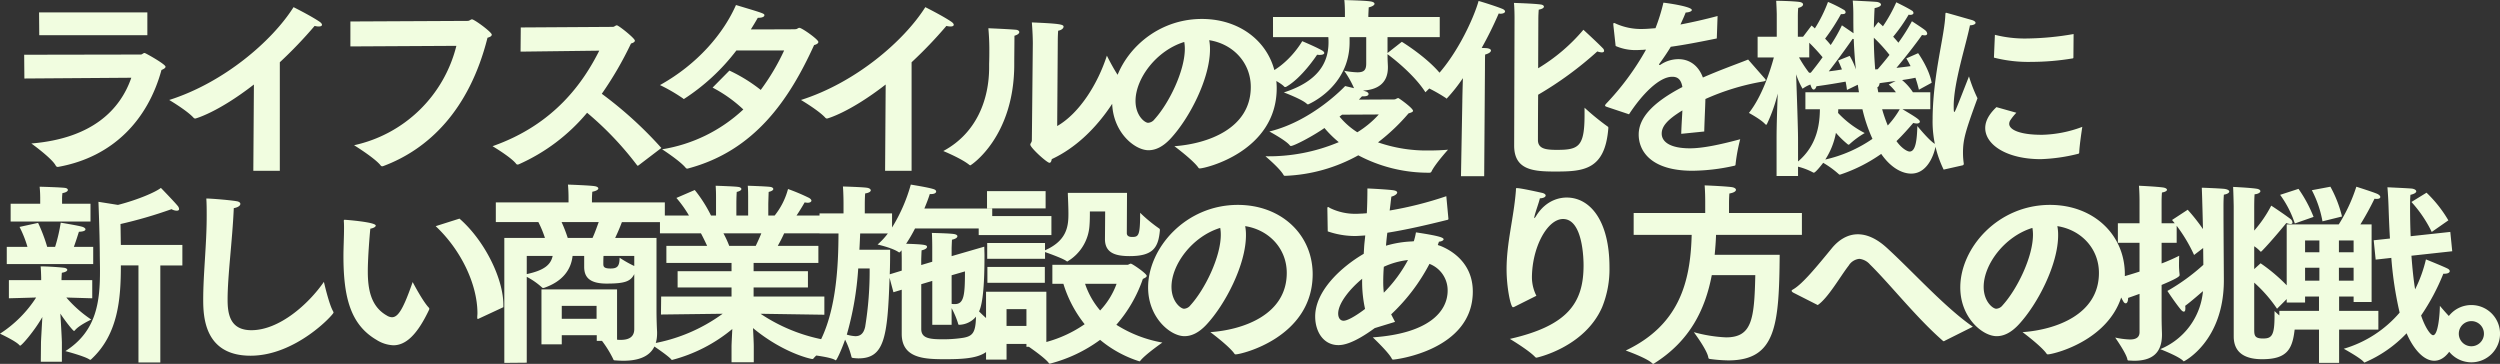 <svg xmlns="http://www.w3.org/2000/svg" width="672.256" height="97.84" viewBox="0 0 672.256 97.84">
  <rect x="0" y="0" width="672.256" height="97.84" fill="#333333" stroke="none"/>
  <path id="Path_196207" data-name="Path 196207" d="M11.544,12.044H40.612V5.908H11.492Zm-4,11.648L36.3,23.484c-2.964,8.58-10.5,16.328-26.884,17.68,0,0,5.668,4.056,6.6,6.032a.633.633,0,0,0,.624.26c14.976-2.7,24.18-12.9,27.768-26.052.728-.312,1.092-.572,1.092-.884,0-.676-5.408-3.692-5.616-3.692-.416,0-.624.416-1.04.416L7.488,17.3ZM69.108,48.5h7.124V19.324a117.256,117.256,0,0,0,9.36-9.776,4.584,4.584,0,0,0,1.092.156c.572,0,.884-.156.884-.468,0-.208-.208-.52-.676-.832-2.288-1.56-6.968-3.9-6.968-3.9C74.152,13.656,61.1,24.836,46.488,29.464c0,0,4.836,2.86,6.552,4.784a.635.635,0,0,0,.468.208c.052,0,5.98-1.56,15.756-9.152Zm26.1-33.436,28.5-.156A36.3,36.3,0,0,1,96.2,41.632s5.564,3.432,7.124,5.408a.55.55,0,0,0,.468.26,1.323,1.323,0,0,0,.364-.1c11.908-4.472,22.984-14.82,27.924-34.476.78-.208,1.144-.468,1.144-.832,0-.676-4.68-4.108-5.3-4.108-.416,0-.624.416-1.2.416l-31.512.156Zm45.76,1.4,21.164-.26c-4.212,8.372-11.96,19.812-28.7,25.688,0,0,4.992,2.964,6.344,4.732a.473.473,0,0,0,.416.208c.1,0,.156-.052.26-.052A50.691,50.691,0,0,0,158.86,32.9a86.306,86.306,0,0,1,13.416,14.092c.1.1.156.156.208.156s.1-.052.208-.1l6.136-4.68A105.57,105.57,0,0,0,162.812,27.8a93.68,93.68,0,0,0,7.852-13.52c.728-.208,1.04-.468,1.04-.78,0-.624-4.368-4.108-4.836-4.108-.416,0-.624.416-1.092.416l-24.752.156Zm51.636,9.672a37.027,37.027,0,0,1,8.268,5.876,41.609,41.609,0,0,1-21.84,10.712s4.836,3.12,6.344,4.992a.565.565,0,0,0,.676.156c17.94-4.784,27.2-18.564,33.852-33.176.676-.156,1.144-.468,1.144-.832,0-.676-4.42-3.8-5.1-3.8-.364,0-.52.312-.988.364-.052.052-6.5.052-12.064.052q.936-1.482,1.872-3.12h.26c.832,0,1.508-.26,1.508-.676,0-.468-.208-.52-7.644-2.756-3.328,7.592-10.244,15.86-20.436,21.528a45.736,45.736,0,0,1,6.188,3.588c.1.1.156.156.26.156A55.7,55.7,0,0,0,199,16.152h12.844a59.773,59.773,0,0,1-6.292,10.608,42.723,42.723,0,0,0-8.424-5.2ZM238.992,48.5h7.124V19.324a117.256,117.256,0,0,0,9.36-9.776,4.583,4.583,0,0,0,1.092.156c.572,0,.884-.156.884-.468,0-.208-.208-.52-.676-.832-2.288-1.56-6.968-3.9-6.968-3.9-5.772,9.152-18.824,20.332-33.436,24.96,0,0,4.836,2.86,6.552,4.784a.635.635,0,0,0,.468.208c.052,0,5.98-1.56,15.756-9.152ZM285.428,13.6s0-1.456.1-2.756c.936-.156,1.456-.676,1.456-1.092,0-.624-1.2-.832-8.528-1.144.208,2.548.26,4.68.26,5.616,0,0-.208,21.684-.26,26.1,0,.52-.416.78-.416,1.144,0,.832,4.472,4.888,5.148,4.888.364,0,.52-.416.624-.988,13.052-6.084,19.344-20.332,19.344-20.384,0-.1-.052-.208-.208-.364-1.82-1.976-4.316-7.072-4.316-7.072-2.444,7.592-7.384,15.5-13.364,18.928ZM266.76,10.172a63.571,63.571,0,0,1,.26,6.448c0,1.768-.052,3.12-.052,3.12v.988c0,8.372-3.224,17.576-12.324,22.464,0,0,4.94,2.028,7.02,3.744.1.052.156.1.26.1.156,0,11.8-7.592,11.8-27.144v-.572c0-1.144.052-5.46.052-7.124.884-.26,1.3-.624,1.3-.988,0-.312-.364-.572-.884-.624C271.8,10.38,267.7,10.224,266.76,10.172Zm50.024,31.72s5.044,3.744,6.448,5.772a.392.392,0,0,0,.364.208c1.56,0,20.644-4.576,20.7-21.528,0-10.712-8.476-18.668-20.124-18.668-14.092,0-24.128,11.648-24.128,22.2,0,8.112,5.98,13.1,9.776,13.1,1.976,0,3.952-.988,5.928-3.12,5.044-5.408,10.608-16.12,10.608-24.024a12.23,12.23,0,0,0-.208-2.444c6.344.988,11.18,5.98,11.18,12.584C337.324,37.212,325.624,41.268,316.784,41.892Zm2.652-28.028a10.309,10.309,0,0,1,.156,1.82c0,6.032-4.316,14.768-8.164,18.98a2.312,2.312,0,0,1-1.716.936c-.936,0-3.38-1.976-3.38-5.876C306.332,23.692,311.948,16.152,319.436,13.864Zm23.868-1.3h14.872c.052.52.052,1.04.052,1.56-.052,5.512-2.964,10.4-12.012,13.312,0,0,4.888,1.82,6.188,3.068.156.1.208.156.312.156.052,0,11.18-4.628,11.18-16.744V12.564h4.472v7.072c0,1.716-.52,2.392-2.392,2.392a22.41,22.41,0,0,1-3.536-.416,26.065,26.065,0,0,1,2.652,4.68c-1.3-.312-2.392-.572-2.392-.572s-8.736,9.412-20.384,12.22c0,0,4.472,2.392,5.512,3.744a.475.475,0,0,0,.26.156c.832,0,5.772-2.548,9.048-4.836a29.639,29.639,0,0,0,3.848,3.8,48.5,48.5,0,0,1-19.708,3.8s3.848,3.224,4.836,4.992c.156.26.208.26.572.26a43.892,43.892,0,0,0,19.552-5.512,40.225,40.225,0,0,0,19.136,4.68.574.574,0,0,0,.52-.26c.936-2.028,4.472-5.928,4.472-5.928-1.768.156-3.432.208-5.044.208a39.781,39.781,0,0,1-13.78-2.184,53.33,53.33,0,0,0,8.216-7.8c.78-.208,1.2-.416,1.2-.676,0-.728-3.8-3.432-3.952-3.432-.364,0-.728.364-1.04.364l-9.568.052c.312-.312.572-.624.832-.884h.416c.936,0,1.352-.26,1.352-.624,0-.26-.26-.52-.676-.676-.208-.052-.468-.156-.832-.26,3.432-.156,6.708-1.612,6.708-6.188v-.312c0-.312-.1-1.664-.1-3.276,1.2.884,7.124,5.408,10.192,10.244l4.472-4.42c-3.64-4.784-10.816-9.152-10.816-9.152l-3.848,3.016V12.564h14.04V7.156H368.94V6.688s.052-1.2.1-2.132c.988-.208,1.56-.624,1.56-.936s-.364-.572-1.2-.676c-1.976-.26-6.6-.312-6.916-.364.156,1.508.156,3.276.156,3.276v1.3H343.3Zm-2.236,10.192s4.108,1.872,5.252,3.12a.286.286,0,0,0,.26.1.469.469,0,0,0,.26-.052c4.264-2.392,8.32-8.632,8.32-8.632a3.684,3.684,0,0,0,.728.052c.728,0,1.2-.208,1.2-.52,0-.208-.208-.468-.676-.728-1.768-.988-5.252-2.444-5.252-2.444S347.568,20.1,341.068,22.756Zm20.8,10.66,9.88-.052a26.369,26.369,0,0,1-5.772,4.784,20.155,20.155,0,0,1-4.784-4.212Zm46.28,8.32c0,6.552,5.148,6.968,11.024,6.968,7.592,0,13.416-.364,14.3-11.648,0-.26,0-.364-.208-.468a67.315,67.315,0,0,1-6.188-5.044v1.924c0,8.528-1.56,9.412-7.384,9.412-2.964,0-5.044-.26-5.148-2.5,0-.156,0-5.772.052-12.324a95.076,95.076,0,0,0,15.912-11.648,4.154,4.154,0,0,0,1.2.26c.416,0,.624-.156.624-.416a1.072,1.072,0,0,0-.364-.728c-1.56-1.612-5.2-4.94-5.2-4.94A48.689,48.689,0,0,1,414.6,20.936l.052-13.1c0-1.2.052-1.768.1-2.652,1.04-.208,1.4-.52,1.4-.832,0-.26-.364-.52-.936-.572-1.924-.26-7.124-.416-7.124-.416.156,1.456.156,3.9.156,3.9Zm-14.3,8.216h6.24l.208-29.068s0-3.224.052-3.64c.988-.26,1.56-.676,1.56-1.092,0-.26-.312-.52-1.144-.624-.1,0-.624-.052-1.352-.052a99.118,99.118,0,0,0,4.576-9.256c.156,0,.312.052.468.052.728,0,1.248-.26,1.248-.624,0-.208-.26-.52-.832-.728-1.508-.624-5.3-1.82-6.292-2.08-1.144,4.264-6.552,16.744-14.3,23.036a41.943,41.943,0,0,1,5.512,3.068c.1.1.156.156.208.156a42.985,42.985,0,0,0,4.368-5.512c-.1,3.016-.156,5.772-.156,6.188Zm45.188-16.64c3.484-5.356,8.112-10.088,11.6-10.088h.052c1.4,0,2.34.676,2.7,2.756-8.372,4.368-11.752,8.528-11.752,12.792s3.12,9.724,14.456,9.724a52.8,52.8,0,0,0,11.284-1.352c.208-.052.312-.1.312-.416a46.236,46.236,0,0,1,1.248-6.708c-5.408,1.456-10.088,2.444-13.52,2.444-5.356,0-7.592-1.768-7.592-3.952,0-1.768,1.2-3.588,5.564-6.24-.1,1.976-.26,4.316-.312,6.292l6.188-.624c.052-2.548.26-6.448.312-8.736A63.832,63.832,0,0,1,474.6,24.576c.624-.1,1.2-.156,1.2-.468,0-.1-.1-.208-.26-.416l-4.472-5.1c-2.86,1.144-7.436,2.756-12.168,4.836-1.144-3.12-3.484-4.888-6.448-4.94a8.616,8.616,0,0,0-4.888,1.456.4.4,0,0,1-.26.1c-.1,0-.208-.052-.208-.156,0-.052.052-.1.1-.156.988-1.352,2.236-3.172,3.068-4.576,3.432-.468,7.54-1.248,12.376-2.236l.208-6.032c-3.692.988-7.02,1.716-9.984,2.288.572-1.248,1.144-2.5,1.4-3.224,1.04-.052,1.664-.364,1.664-.676,0-.936-6.6-1.872-7.644-1.976a51.438,51.438,0,0,1-2.132,6.864c-1.352.1-2.5.208-3.484.208a16.5,16.5,0,0,1-7.228-1.456,1.407,1.407,0,0,0-.416-.156c-.156,0-.208.1-.208.312v.208l.624,5.668a13.24,13.24,0,0,0,5.824,1.092c.468,0,.988-.052,1.56-.052a3.936,3.936,0,0,1,.78-.052A71.5,71.5,0,0,1,432.848,30.5a1.07,1.07,0,0,0-.26.468c0,.156.208.26.52.364ZM478.712,49.9h5.772V47.4a17.383,17.383,0,0,1,4.056,1.56.313.313,0,0,0,.208.052c.468,0,2.392-2.5,2.5-2.652a25.321,25.321,0,0,1,4.212,3.068.286.286,0,0,0,.26.1.565.565,0,0,0,.26-.052,42.2,42.2,0,0,0,10.868-5.512c2.7,3.9,5.772,5.3,8.06,5.3,5.148,0,6.6-7.02,6.6-7.7,0-.156-.1-.208-.26-.312-1.56-.936-4.68-4.784-4.68-4.784-.1,3.8-.468,6.864-2.08,6.864-.624,0-2.184-.884-3.536-2.808,1.716-1.664,3.172-3.328,4.524-4.888a3.5,3.5,0,0,0,.936.156c.52,0,.832-.208.832-.52,0-.52-1.456-1.4-4.68-3.328h7.488V27.384h-4.68a14.443,14.443,0,0,0-2.912-3.276c1.4-.208,2.652-.416,3.588-.624a32.883,32.883,0,0,1,.936,3.224l3.432-1.872c-.676-3.848-3.64-7.956-3.64-7.956l-3.172,1.4c.416.676.78,1.352,1.144,2.08-1.04.156-2.34.312-3.8.468,3.068-3.64,6.24-7.852,6.864-8.84a4.078,4.078,0,0,0,.728.1c.468,0,.676-.208.676-.468a1.338,1.338,0,0,0-.52-.884c-.52-.468-3.588-2.444-3.588-2.444a50.174,50.174,0,0,1-3.64,5.772c-.364-.468-.832-.988-1.4-1.612a43.745,43.745,0,0,0,4.16-5.928,1.791,1.791,0,0,0,.468.052c.572,0,.832-.26.832-.52a.8.8,0,0,0-.416-.624C513.812,4.608,510.9,3.2,510.9,3.2a40.15,40.15,0,0,1-3.588,6.448c-.416-.416-.832-.78-1.248-1.144l-1.2,1.56c.052-1.716.1-3.484.208-5.3,1.248-.26,1.716-.624,1.716-.936,0-.364-.468-.624-1.092-.728-.832-.1-6.5-.364-6.5-.364.1,1.2.156,2.444.156,3.64,0,1.768,0,3.484.052,5.148-1.04-.728-3.12-2.132-3.12-2.132a42.261,42.261,0,0,1-3.016,5.3,19.776,19.776,0,0,0-1.508-1.716,54.149,54.149,0,0,0,4.264-6.6h.364c.676,0,.884-.208.884-.52a.788.788,0,0,0-.364-.572A35.516,35.516,0,0,0,492.544,3.1a38.557,38.557,0,0,1-3.536,7.124c-.26-.26-.572-.52-.884-.78l-2.288,3.016h-1.4V6.948s0-1.352.1-2.236c.884-.208,1.3-.572,1.3-.936,0-.312-.312-.572-.988-.676-1.976-.26-6.24-.312-6.24-.312.1,1.352.156,3.588.156,3.588V12.46h-5.148v5.564h4.368c-.988,3.692-3.224,10.556-6.708,14.924,0,0,3.38,1.82,4.42,3.068.1.052.156.1.208.1.1,0,.156-.052.208-.156a42.478,42.478,0,0,0,2.912-8.216c-.156,4.212-.312,8.892-.312,11.856Zm26.52-28.652c-.208-2.6-.364-5.408-.364-8.528a41.869,41.869,0,0,1,4.212,4.628C508.04,18.7,506.948,20,505.908,21.2Zm.832,6.136c-.1-.416-.156-.884-.26-1.352.312-.052.52-.468.624-1.092,1.508-.208,2.964-.416,4.316-.572l-1.872.936a11.244,11.244,0,0,1,1.924,2.08Zm-10.816-8.528c.416.832.728,1.612,1.04,2.392-1.04.208-2.236.364-3.536.52,2.912-3.744,5.876-7.956,6.4-8.736.1,0,.208.052.312.052.1,2.912.312,5.616.572,8.164a17.66,17.66,0,0,0-1.664-3.64Zm16.588,13.1a23.7,23.7,0,0,1-3.224,4.368A38.39,38.39,0,0,1,507.1,31.96Zm-24.388-9.828a33.826,33.826,0,0,1-2.7-4.108H487.5V14.072a50.21,50.21,0,0,1,3.588,3.9c-.988,1.4-2.08,2.808-3.172,4.16ZM501.8,31.96a41.744,41.744,0,0,0,2.7,7.956,36.566,36.566,0,0,1-12.688,5.564,19.77,19.77,0,0,0,2.86-7.176,25.652,25.652,0,0,0,3.224,3.12.313.313,0,0,0,.208.052c.052,0,.156,0,.156-.052a23.694,23.694,0,0,1,4.16-3.068,26.048,26.048,0,0,1-7.176-5.408,6.63,6.63,0,0,0,.052-.988Zm-17.316,7.956c0-2.6-.312-11.8-.52-17.368A19.922,19.922,0,0,0,485.68,26.4a.191.191,0,0,0,.156-.052,8.485,8.485,0,0,1,1.976-1.04,2.417,2.417,0,0,0,.156.468c.208.624.468.884.728.884.312,0,.624-.416.728-.884,3.12-.416,5.824-.884,7.852-1.248a22.356,22.356,0,0,1,.364,2.236l2.912-1.4.312,2.028h-14.4V31.96h3.9c-.052,3.432-.468,9.464-5.876,14.04Zm52.676-21.84a37.392,37.392,0,0,0,10.088,1.144,68.146,68.146,0,0,0,11.076-.936c.156,0,.208-.1.208-.26l.052-6.292a77.164,77.164,0,0,1-12.532,1.2,32.772,32.772,0,0,1-8.632-.988Zm.676,13.312c-1.092,1.04-3.016,3.068-3.016,5.616,0,4.524,5.824,8.372,14.924,8.372a47.219,47.219,0,0,0,10.14-1.456.345.345,0,0,0,.208-.26c.052-1.976.832-6.968.832-6.968a32.613,32.613,0,0,1-10.712,2.132H549.9c-5.46,0-8.632-1.248-8.632-2.964a1.917,1.917,0,0,1,.26-.884,14.349,14.349,0,0,1,1.664-2.08Zm-9.1,15.652a.4.4,0,0,0,.312-.416v-.1a19.971,19.971,0,0,1-.208-2.86c0-3.536.624-5.72,3.9-14.664a39.731,39.731,0,0,1-2.288-5.876c-3.38,8.632-3.744,9.568-3.952,9.568-.156,0-.156-.728-.156-1.872.1-6.344,3.276-16.016,4.368-21.424,1.04-.052,1.508-.364,1.508-.676,0-.26-.312-.52-.884-.728-.052,0-6.864-1.976-7.02-1.976s-.208.156-.208.416c-.208,5.824-3.224,15.652-3.432,27.508v.52a29.42,29.42,0,0,0,2.964,13.728ZM38.22,100.056H44.1v-26.1h5.928V68.44H33.488c-.052-1.924-.052-3.9-.1-5.616a121.726,121.726,0,0,0,13.728-4,2.96,2.96,0,0,0,1.4.416q.624,0,.624-.468a1.512,1.512,0,0,0-.416-.884c-.988-1.2-4.472-4.784-4.472-4.784-1.352,1.092-6.084,3.172-11.544,4.576l-5.252-.832s.312,7.592.364,13.728c0,1.612.052,3.224.052,4.836,0,8.112-.832,16.224-9.308,21.58,0,0,5.148,1.352,6.448,2.236.1.052.156.1.26.1s.208-.1.312-.208c7.28-6.76,7.9-16.484,7.9-25.168H38.22ZM3.848,62.148H25.324V57.364H17.68V56.116a11.65,11.65,0,0,1,.1-1.612c.988-.156,1.456-.52,1.456-.832,0-.26-.26-.52-.832-.572-1.144-.156-6.4-.312-6.76-.312A30.08,30.08,0,0,1,11.8,55.8v1.56H3.848Zm-1.04,11.44H26.052V68.96h-5.2c.572-1.56,1.092-3.224,1.352-4.056,1.3-.052,1.768-.312,1.768-.676,0-.208-.312-.468-.728-.624-1.092-.364-5.928-1.144-5.928-1.144a44.6,44.6,0,0,1-1.508,6.5H13.676a44,44,0,0,0-2.444-6.448L6.24,63.6A30.363,30.363,0,0,1,8.372,68.96H2.808Zm9.152,26.26h5.668v-5.2c0-.468-.208-4.576-.416-7.748,1.4,2.132,3.432,4.68,3.692,4.68.052,0,.156-.1.26-.208,1.092-1.352,4.368-2.86,4.368-2.86a32.853,32.853,0,0,1-6.708-5.928c3.172.1,6.968.208,6.968.208V77.9H17.524v-.312s.052-1.4.1-1.664c.988-.156,1.456-.468,1.456-.78,0-.26-.364-.52-.988-.572-1.716-.208-4.888-.364-6.188-.364.1.52.156,2.964.156,2.964V77.9H3.38v4.888s4.056-.1,7.332-.208A32.432,32.432,0,0,1,.988,92.308s4.264,1.976,5.2,3.068c.1.1.156.156.208.156.416,0,3.848-3.952,5.98-7.7-.156,2.964-.364,6.344-.364,6.812ZM88.088,78.372c-4.212,6.084-12.064,13-19.5,13-5.668,0-6.4-4.212-6.4-8.216,0-6.448,1.3-16.016,1.664-24.6,1.144-.208,1.768-.676,1.768-1.144,0-.312-.312-.624-1.04-.728-1.456-.26-6.084-.676-8.112-.728.1,1.56.1,3.12.1,4.68,0,7.8-.936,15.5-.936,22.568,0,4.888.52,15.028,12.74,15.028,12.168,0,22.308-11.076,22.308-11.6a2.045,2.045,0,0,0-.1-.312C89.44,84.4,88.088,78.372,88.088,78.372Zm48.256,6.812V84.56c0-7.124-5.1-17.368-11.8-23.192l-6.4,2.028c6.916,6.5,11.232,15.756,11.232,23.452,0,.364-.052.676-.052,1.04q0,.468.156.468c.1,0,.156-.052.26-.1Zm-24.388-6.76c-2.444,7.02-3.848,9.464-5.564,9.464a2.8,2.8,0,0,1-1.4-.468c-4.316-2.444-5.1-7.124-5.1-11.856,0-3.8.52-9.984.676-11.492.936-.156,1.456-.52,1.456-.832,0-.936-8.008-1.56-8.372-1.56-.208,0-.208.1-.208.416.052.572.052,1.2.052,1.872,0,2.392-.156,5.3-.156,7.436,0,11.076,1.872,18.46,8.892,22.568a9.2,9.2,0,0,0,4.524,1.456c3.432,0,6.5-2.964,9.62-9.568,0-.052.052-.156.052-.208a.44.44,0,0,0-.1-.312C114.66,83.624,111.956,78.424,111.956,78.424ZM136.6,100.16l6.032-.052V77.02a19.4,19.4,0,0,1,4.16,2.912c.1.052.156.1.26.1a2.251,2.251,0,0,1,.26-.052c4.94-1.716,7.228-4.836,7.644-8.58h3.12v2.912c0,2.5,1.092,4.524,6.032,4.524,4.888,0,6.448-.572,7.436-2.548V91.06c0,2.288-1.664,2.912-3.64,2.912a6.293,6.293,0,0,1-.988-.052V80.4H146.588V95.168h5.46V92.724h9.412v1.508h1.4a29.082,29.082,0,0,1,3.016,4.888c.1.312.208.364.52.364.728.052,1.508.1,2.236.1,4.68,0,9.048-1.508,9.048-7.384V91.84c-.052-1.04-.156-3.328-.156-5.616V66.568H166.4c.832-1.716,1.508-3.432,1.82-4.264h11.544V57h-19.6v-.728s0-1.092.1-2.132c1.092-.208,1.612-.572,1.612-.884,0-.26-.312-.52-1.04-.624-1.3-.208-7.124-.416-7.124-.416.156,1.56.156,3.432.156,3.432V57H134.316v5.3h11.44a28.617,28.617,0,0,1,1.768,4.264H136.6Zm34.944-26.052a29.516,29.516,0,0,1-3.952-2.236c0,2.34-.624,2.912-2.444,2.912-1.872,0-1.924-.572-1.924-1.3,0-.468,0-1.248.052-2.08h8.268Zm-17.888-7.54A38.556,38.556,0,0,0,152,62.3h9.984c-.468,1.248-.988,2.808-1.664,4.264ZM142.636,71.4H149.6c-.52,2.444-2.392,3.9-6.968,4.888Zm9.412,16.9V84.82h9.36V88.3Zm26.676-1.144,16.588-.208a45.356,45.356,0,0,1-19.4,8.112s4.68,3.068,5.616,4.212c.052.052.1.1.156.1a41.783,41.783,0,0,0,16.224-8.32c-.1,2.028-.208,4.16-.208,4.68V100h5.98V95.688c0-.728-.1-2.912-.208-4.888,8.164,6.76,15.6,8.32,15.964,8.32a.449.449,0,0,0,.312-.156c1.092-1.456,5.72-4.576,5.72-4.576A45.928,45.928,0,0,1,205.5,86.952l17.16.26V82.324H203.632V79.88h14.612V75.512H203.632V73.276h17.42V68.7h-10.92c.728-1.3,1.352-2.548,1.716-3.38h11.18V60.536h-7.852c1.2-1.768,2.184-3.536,2.184-3.536a5.408,5.408,0,0,0,.78.1c.676,0,1.04-.26,1.04-.572,0-.208-.208-.468-.624-.728a52.883,52.883,0,0,0-5.668-2.392,19.354,19.354,0,0,1-3.588,7.124h-1.716V57.364s.052-1.976.1-3.172c.884-.208,1.248-.52,1.248-.78s-.312-.52-.832-.572c-1.04-.156-6.032-.312-6.032-.312.1,1.144.1,2.5.1,3.38v4.628H199v-3.12s0-1.924.1-3.224c.884-.208,1.248-.52,1.248-.78s-.312-.52-.884-.572c-.988-.156-6.032-.312-6.032-.312.1,1.3.1,2.6.1,3.484v4.524h-1.352a37.074,37.074,0,0,0-4.368-6.864l-4.94,2.132a31.385,31.385,0,0,1,3.38,4.732h-7.8V65.32h11.024c.468.884,1.092,2.132,1.664,3.38H180.18v4.576H197.7v2.236H183.2V79.88H197.7v2.444H178.776ZM197.08,68.7a26.377,26.377,0,0,0-1.56-3.38h10.192c-.416,1.04-.936,2.184-1.508,3.38Zm46.384,23.66c0,6.76,6.448,6.812,11.908,6.812,9,0,13-1.092,13.832-8.216,0-.1.052-.156.052-.26s-.1-.208-.26-.312a38.147,38.147,0,0,1-4.732-4.056c.52-1.2,1.456-3.848,1.456-14.976,0-.936-.052-1.768-.052-2.444l-8.788,2.548V69.272s.052-1.508.1-2.236c.988-.208,1.456-.572,1.456-.936,0-.26-.312-.468-.832-.572-1.04-.208-6.032-.312-6.032-.312.1,1.4.1,4.056.1,4.056v3.692l-2.964.884V72.34s.052-1.664.1-2.444c.988-.208,1.456-.572,1.456-.936,0-.468-.416-.676-5.616-.832a40.287,40.287,0,0,0,2.392-4.108H267.8V58.664H249.548c.676-1.612,1.2-3.016,1.456-3.9h.364c.884,0,1.352-.312,1.352-.676,0-.26-.208-.52-.78-.676-1.664-.52-5.876-1.144-6.032-1.2a44.736,44.736,0,0,1-5.044,11.544v-3.8h-7.332v-2.34s0-1.82.1-3.016c1.04-.156,1.508-.52,1.508-.832s-.364-.572-.884-.676c-1.04-.208-6.6-.364-6.6-.364.156,2.028.156,4.472.156,4.472v2.756h-6.448v5.408h5.1c-.052,7.8-.312,23.556-7.228,32.656,0,0,5.1.572,6.292,1.352.1.052.156.1.208.1.208,0,1.4-2.444,2.5-5.564a21.6,21.6,0,0,1,1.716,4.628c.052.26.208.26.468.312.52.052.988.1,1.4.1,6.916,0,7.852-5.46,8.372-21.684l1.04,3.9,2.236-.676ZM256.88,76.6l3.588-1.04c0,6.344-.26,8.788-2.7,8.788a5.348,5.348,0,0,1-.884-.052Zm-5.2,13.312h5.2V85.444A22.889,22.889,0,0,1,258.6,89.5c.052.312.1.416.364.416a6.121,6.121,0,0,0,4.472-2.184c-.1,4.264-.832,5.3-3.692,5.72a35.076,35.076,0,0,1-5.1.364c-3.588,0-5.928-.208-5.928-2.756V79l2.964-.884Zm-19.6-20.176c.1-1.612.156-3.068.208-4.368h7.436a18.8,18.8,0,0,1-2.756,2.964s3.952.884,5.616,2.028c.1.052.156.1.208.1.1,0,.208-.1.312-.208l.312-.364c.052,1.248.052,2.5.052,2.5v2.964l-3.224.988c.1-2.756.1-5.148.1-6.6Zm2.756,5.044a92.525,92.525,0,0,1-1.2,15.652c-.416,1.924-1.352,2.548-2.652,2.548a10.194,10.194,0,0,1-2.288-.416,83.362,83.362,0,0,0,3.068-17.784Zm31.616-2.6H282v-1.82c1.456.52,4.94,1.768,5.772,2.444.1.052.156.1.208.1a12.126,12.126,0,0,0,5.98-9.776c.1-1.3.1-2.7.1-3.692h4.108c0,1.04-.052,7.332-.052,7.332-.052,3.848,2.808,4.68,6.656,4.68,6.24,0,7.7-2.236,8.112-6.916,0-.208,0-.416-.208-.52a39.8,39.8,0,0,1-5.1-4.212c0,6.188-.416,6.5-2.184,6.5-.78,0-1.4-.26-1.4-1.04l.052-10.816H288.132c0,.78.156,3.536.156,5.408v.416c0,3.536-.676,7.124-6.292,9.62V67.92H266.448ZM266.4,58.612h15.756V53.984H266.4Zm-2.236,7.176h19.552v-5.1H264.16Zm1.976,33.488h5.512V95.064H277v.78h.676c1.04.728,4.368,3.068,5.3,4.316a.376.376,0,0,0,.312.208,39.264,39.264,0,0,0,13.52-6.4,31.177,31.177,0,0,0,10.556,5.772.286.286,0,0,0,.26-.156c1.352-1.716,5.928-4.888,5.928-4.888a34.14,34.14,0,0,1-12.376-4.784,36.947,36.947,0,0,0,7.124-12.324c.52-.26,1.04-.468,1.04-.832,0-.624-3.9-3.276-4.264-3.276-.312,0-.624.312-.936.312H283.972v5.1h2.964a32.865,32.865,0,0,0,5.72,10.868,33.707,33.707,0,0,1-10.3,4.784V81.024H266.136Zm.364-20.644h15.444V74.368H266.5Zm34.736.26a20.7,20.7,0,0,1-4.42,7.176,21.647,21.647,0,0,1-4.056-7.176ZM271.648,90.228V85.7H277v4.524Zm54.808,1.664s5.044,3.744,6.448,5.772a.392.392,0,0,0,.364.208c1.56,0,20.644-4.576,20.7-21.528,0-10.712-8.476-18.668-20.124-18.668-14.092,0-24.128,11.648-24.128,22.2,0,8.112,5.98,13.1,9.776,13.1,1.976,0,3.952-.988,5.928-3.12,5.044-5.408,10.608-16.12,10.608-24.024a12.23,12.23,0,0,0-.208-2.444c6.344.988,11.18,5.98,11.18,12.584C347,87.212,335.3,91.268,326.456,91.892Zm2.652-28.028a10.309,10.309,0,0,1,.156,1.82c0,6.032-4.316,14.768-8.164,18.98a2.312,2.312,0,0,1-1.716.936c-.936,0-3.38-1.976-3.38-5.876C316,73.692,321.62,66.152,329.108,63.864Zm47.008,25.272c-.364-.728-.728-1.4-1.04-2.028a50.929,50.929,0,0,0,10.3-13.572,7.619,7.619,0,0,1,4.888,7.176c0,5.616-5.044,11.544-20.124,12.584.416.416,4.264,4.056,5.1,5.72.1.208.208.26.364.26.728,0,21.424-2.548,21.424-18.3,0-7.8-5.876-11.18-8.84-12.324a1.863,1.863,0,0,1-.572-.208c.1-.26.208-.572.312-.884.572,0,1.248-.312,1.248-.624,0-.416-.832-.884-7.436-1.872a18.08,18.08,0,0,1-.572,2.392c-.208,0-.468.052-.676.052a28.616,28.616,0,0,0-6.812,1.144c.1-1.144.208-2.34.364-3.484,5.2-.832,10.608-2.08,16.224-3.484.1,0,.156-.1.208-.208l-.572-6.136a97.585,97.585,0,0,1-15.236,3.848c.208-1.4.312-2.7.468-3.744.78-.156,1.56-.676,1.56-1.092,0-.26-.312-.52-1.144-.624-1.456-.208-6.448-.468-6.864-.468,0,2.392-.052,4.628-.156,6.656-.416.052-.832.052-1.2.1-.52,0-.988.052-1.508.052a15.418,15.418,0,0,1-7.228-1.56,1.442,1.442,0,0,0-.468-.26c-.156,0-.208.1-.208.416v.1l.1,6.032a22.493,22.493,0,0,0,7.228,1.248c.676,0,1.352-.052,2.08-.1l.78-.052c-.1,1.144-.26,2.236-.312,3.328l-.1,1.612c-5.98,3.484-13.052,9.932-13.052,16.848,0,4.108,2.236,7.7,6.24,7.7,1.2,0,3.952-.312,9.776-4.576ZM373.1,81.284a24.905,24.905,0,0,1-.156-2.964c0-1.3.052-2.652.156-4a21.2,21.2,0,0,1,6.5-1.82A37.62,37.62,0,0,1,373.1,81.284Zm-5.044,4.368c-1.2.936-4.368,3.172-5.772,3.172-.988,0-1.456-.884-1.456-1.924,0-2.808,3.224-6.708,6.448-9.36A34.3,34.3,0,0,0,368.056,85.652Zm46.072-3.536a11.075,11.075,0,0,1-1.2-4.836c0-8.112,4.108-15.808,8.372-15.808,5.46,0,5.512,11.336,5.512,12.48,0,10.14-4.316,16.224-19.812,19.76,0,0,5.044,3.016,6.76,4.836a.537.537,0,0,0,.416.208c.052,0,12.9-2.756,17.628-13.572a27.127,27.127,0,0,0,1.976-10.712c0-12.688-5.3-18.772-11.492-18.772-1.248,0-5.408.26-8.32,5.1-.208.312-.312.416-.364.416s-.052,0-.052-.1a.915.915,0,0,1,.052-.312c.208-1.092,1.2-3.692,1.456-4.888,1.092-.052,1.56-.416,1.56-.78,0-.26-.312-.52-.884-.676-.468-.1-5.772-1.3-6.864-1.3-.312,0-.208.156-.26.78-.572,7.28-2.5,13.832-2.5,21.06,0,4.836,1.092,10.192,1.716,10.192a.987.987,0,0,0,.468-.156Zm26.156-16.38h15.6c-.312,13-3.536,24.336-17.732,31.1,0,0,5.616,1.976,7.124,3.432.1.1.156.156.26.156a.8.8,0,0,0,.312-.156c9.568-6.032,13.676-14.456,15.444-23.712h11.7c-.26,11.908-.884,16.744-7.9,16.744a38.707,38.707,0,0,1-8.632-1.4s3.588,4.784,3.9,6.812c.052.364.26.364.572.416a40.845,40.845,0,0,0,4.784.364c12.844,0,13.676-9.412,13.832-28.392H462.072c.156-1.768.312-3.536.364-5.356h23.088V59.86h-19.6V57.312s0-1.456.1-2.7c1.248-.208,1.768-.624,1.768-.988,0-.312-.416-.624-1.144-.728-1.924-.26-7.28-.468-7.28-.468.156,1.768.156,4.264.156,4.264V59.86h-19.24Zm49.5,18.876c2.808-1.924,6.084-7.748,8.32-10.608a3.811,3.811,0,0,1,2.86-1.82,4.4,4.4,0,0,1,2.86,1.508c5.356,5.252,12.428,14.248,19.5,20.436.156.156.26.208.312.208A.691.691,0,0,0,524,94.18l7.488-3.744C523.8,85.08,515.476,75.72,508.3,69.168c-2.808-2.548-5.408-3.588-7.748-3.588-2.756,0-5.148,1.508-7.02,3.8-4.056,4.94-7.8,9.516-10.3,10.972-.26.156-.468.26-.468.416s.156.364.572.572Zm55.068,7.28s5.044,3.744,6.448,5.772a.393.393,0,0,0,.364.208c1.56,0,20.644-4.576,20.7-21.528,0-10.712-8.476-18.668-20.124-18.668-14.092,0-24.128,11.648-24.128,22.2,0,8.112,5.98,13.1,9.776,13.1,1.976,0,3.952-.988,5.928-3.12,5.044-5.408,10.608-16.12,10.608-24.024a12.235,12.235,0,0,0-.208-2.444c6.344.988,11.18,5.98,11.18,12.584C565.4,87.212,553.7,91.268,544.856,91.892Zm2.652-28.028a10.309,10.309,0,0,1,.156,1.82c0,6.032-4.316,14.768-8.164,18.98a2.312,2.312,0,0,1-1.716.936c-.936,0-3.38-1.976-3.38-5.876C534.4,73.692,540.02,66.152,547.508,63.864ZM601.64,93.036c0,4.316,2.912,6.136,7.644,6.136,6.812,0,8.216-2.756,8.788-8.424V90.54c0-.208-.052-.26-.26-.364a27.761,27.761,0,0,1-5.2-3.952v1.4c0,5.2-.78,5.98-3.068,5.98-2.184,0-2.392-.728-2.392-2.34V78.58a37.559,37.559,0,0,1,6.136,7.02l4.368-4.368a45.787,45.787,0,0,0-8.788-7.852l-1.716,1.56V68.8a8.246,8.246,0,0,1,1.56,1.3c.1.1.156.156.208.156.1,0,.208-.1.312-.208,2.652-2.7,6.552-7.488,6.552-7.488a3.972,3.972,0,0,0,1.092.26c.416,0,.572-.156.572-.416a1.435,1.435,0,0,0-.676-1.04c-1.144-.884-4.368-3.068-5.044-3.484a33.3,33.3,0,0,1-4.576,6.708V58.2s0-2.184.1-3.38c.936-.052,1.56-.468,1.56-.832,0-.26-.312-.572-1.144-.676-1.716-.26-6.188-.468-6.188-.468.1,2.028.156,5.2.156,5.2Zm-25.324-1.144c0,1.4-.936,1.976-2.6,1.976a21.736,21.736,0,0,1-3.952-.52s2.964,4.212,3.276,5.824c.052.364.208.364.624.364.364,0,.78.052,1.144.052,4.784,0,7.54-1.976,7.54-7.02v-.156c0-.364-.1-2.34-.1-4.888V79.2c2.236-.936,4.836-2.08,4.836-2.6v-.26a20.789,20.789,0,0,1-.156-2.756c0-1.2.052-2.236.052-2.236a47.368,47.368,0,0,1-4.732,2.08V67.868H586.3V63.292a41.25,41.25,0,0,1,4.68,7.852l2.444-1.872.052,4.524a54.291,54.291,0,0,1-9.672,7.02s2.08,3.172,3.64,5.044c.312.364.572.52.78.52.312,0,.416-.364.416-.884a3.2,3.2,0,0,0-.052-.676c1.612-1.2,3.38-2.756,4.784-3.952a18.645,18.645,0,0,1-11.492,15.6s4.888,1.872,6.136,3.12c.1.1.156.156.208.156.1,0,10.764-5.408,10.764-21.788V77.7c0-1.248-.1-13.676-.1-19.552,0-1.768.052-2.5.1-3.224.988-.156,1.456-.52,1.456-.832s-.468-.624-1.352-.728c-1.612-.156-6.032-.312-6.032-.312,0,.312.1,1.976.312,11.128a49.568,49.568,0,0,0-4.108-5.2l-4.212,2.756s.26.312.728.884h-3.536V56.688s0-1.3.1-2.34c.936-.156,1.352-.468,1.352-.728s-.364-.52-1.04-.624c-1.82-.26-6.5-.468-6.5-.468.156,1.82.156,3.952.156,3.952v6.136h-5.824v5.252h5.824v7.748c-2.236.728-4.68,1.456-7.176,2.08,0,0,1.82,4.264,2.808,5.928.208.364.416.52.676.52.312,0,.624-.468.624-1.456,1.04-.364,2.08-.728,3.068-1.092Zm73.112-35a33.813,33.813,0,0,1,5.46,8.06l4.472-3.12a33.98,33.98,0,0,0-5.876-7.436Zm-9.62,15.5,4.212-.468a96.5,96.5,0,0,0,2.236,14.716,31.422,31.422,0,0,1-15.028,9.724s4.576,2.5,5.408,3.588c.052.1.1.1.208.1A33.926,33.926,0,0,0,648.128,92.2c1.716,4,4.472,7.384,7.436,7.384,4.628,0,6.656-7.852,6.656-9.464a.265.265,0,0,0-.208-.26c-1.248-.624-4.94-5.044-4.94-5.044,0,1.924-.416,7.9-1.82,7.9-.676,0-2.132-2.028-3.224-5.3a58.417,58.417,0,0,0,5.98-11.232h.364c.832,0,1.352-.312,1.352-.676,0-.26-.156-.468-.52-.676-1.092-.572-5.876-2.5-5.876-2.5a36.382,36.382,0,0,1-2.912,8.06c-.416-2.548-.728-5.564-.988-9.048l10.972-1.2-.52-5.2L649.22,66.1c-.1-2.34-.156-4.94-.156-7.7,0-1.092,0-2.5.1-3.432,1.144-.26,1.56-.624,1.56-.936,0-.364-.52-.624-1.092-.728-.78-.1-6.656-.364-6.656-.364.156,1.872.26,3.8.312,5.616.1,2.912.208,5.616.364,8.164l-4.368.468Zm-17.16-18.668a29.035,29.035,0,0,1,2.86,8.372l5.252-1.3a32.439,32.439,0,0,0-3.12-8.008Zm-8.528,1.248a27.722,27.722,0,0,1,3.952,7.7l5.044-1.768a36.5,36.5,0,0,0-4.056-7.54Zm-.208,36.244h10.66v8.944h5.408V91.216h10.556V86.172H629.98V82.324h3.9V83.78h4.836V62.928H635.7a78.306,78.306,0,0,0,3.8-6.916,2.532,2.532,0,0,0,.624.052c.624,0,.936-.208.936-.52,0-.26-.312-.624-.936-.884-1.248-.52-5.512-1.872-5.512-1.872a43.74,43.74,0,0,1-4.732,10.14H615.888V83.936h4.94V82.324h3.744v3.848h-10.66Zm16.016-20.8V67.244h3.952v3.172Zm0,7.644V74.576h3.952V78.06Zm-9.1-7.644V67.244h3.848v3.172Zm0,7.644V74.576h3.848V78.06Zm37.024,14.248a7.7,7.7,0,1,0,7.7-7.7A7.679,7.679,0,0,0,657.852,92.308Zm4.316,0a3.38,3.38,0,1,1,3.38,3.38A3.373,3.373,0,0,1,662.168,92.308Z" transform="translate(-0.988 -2.58)" fill="#f1fde0"/>
</svg>
